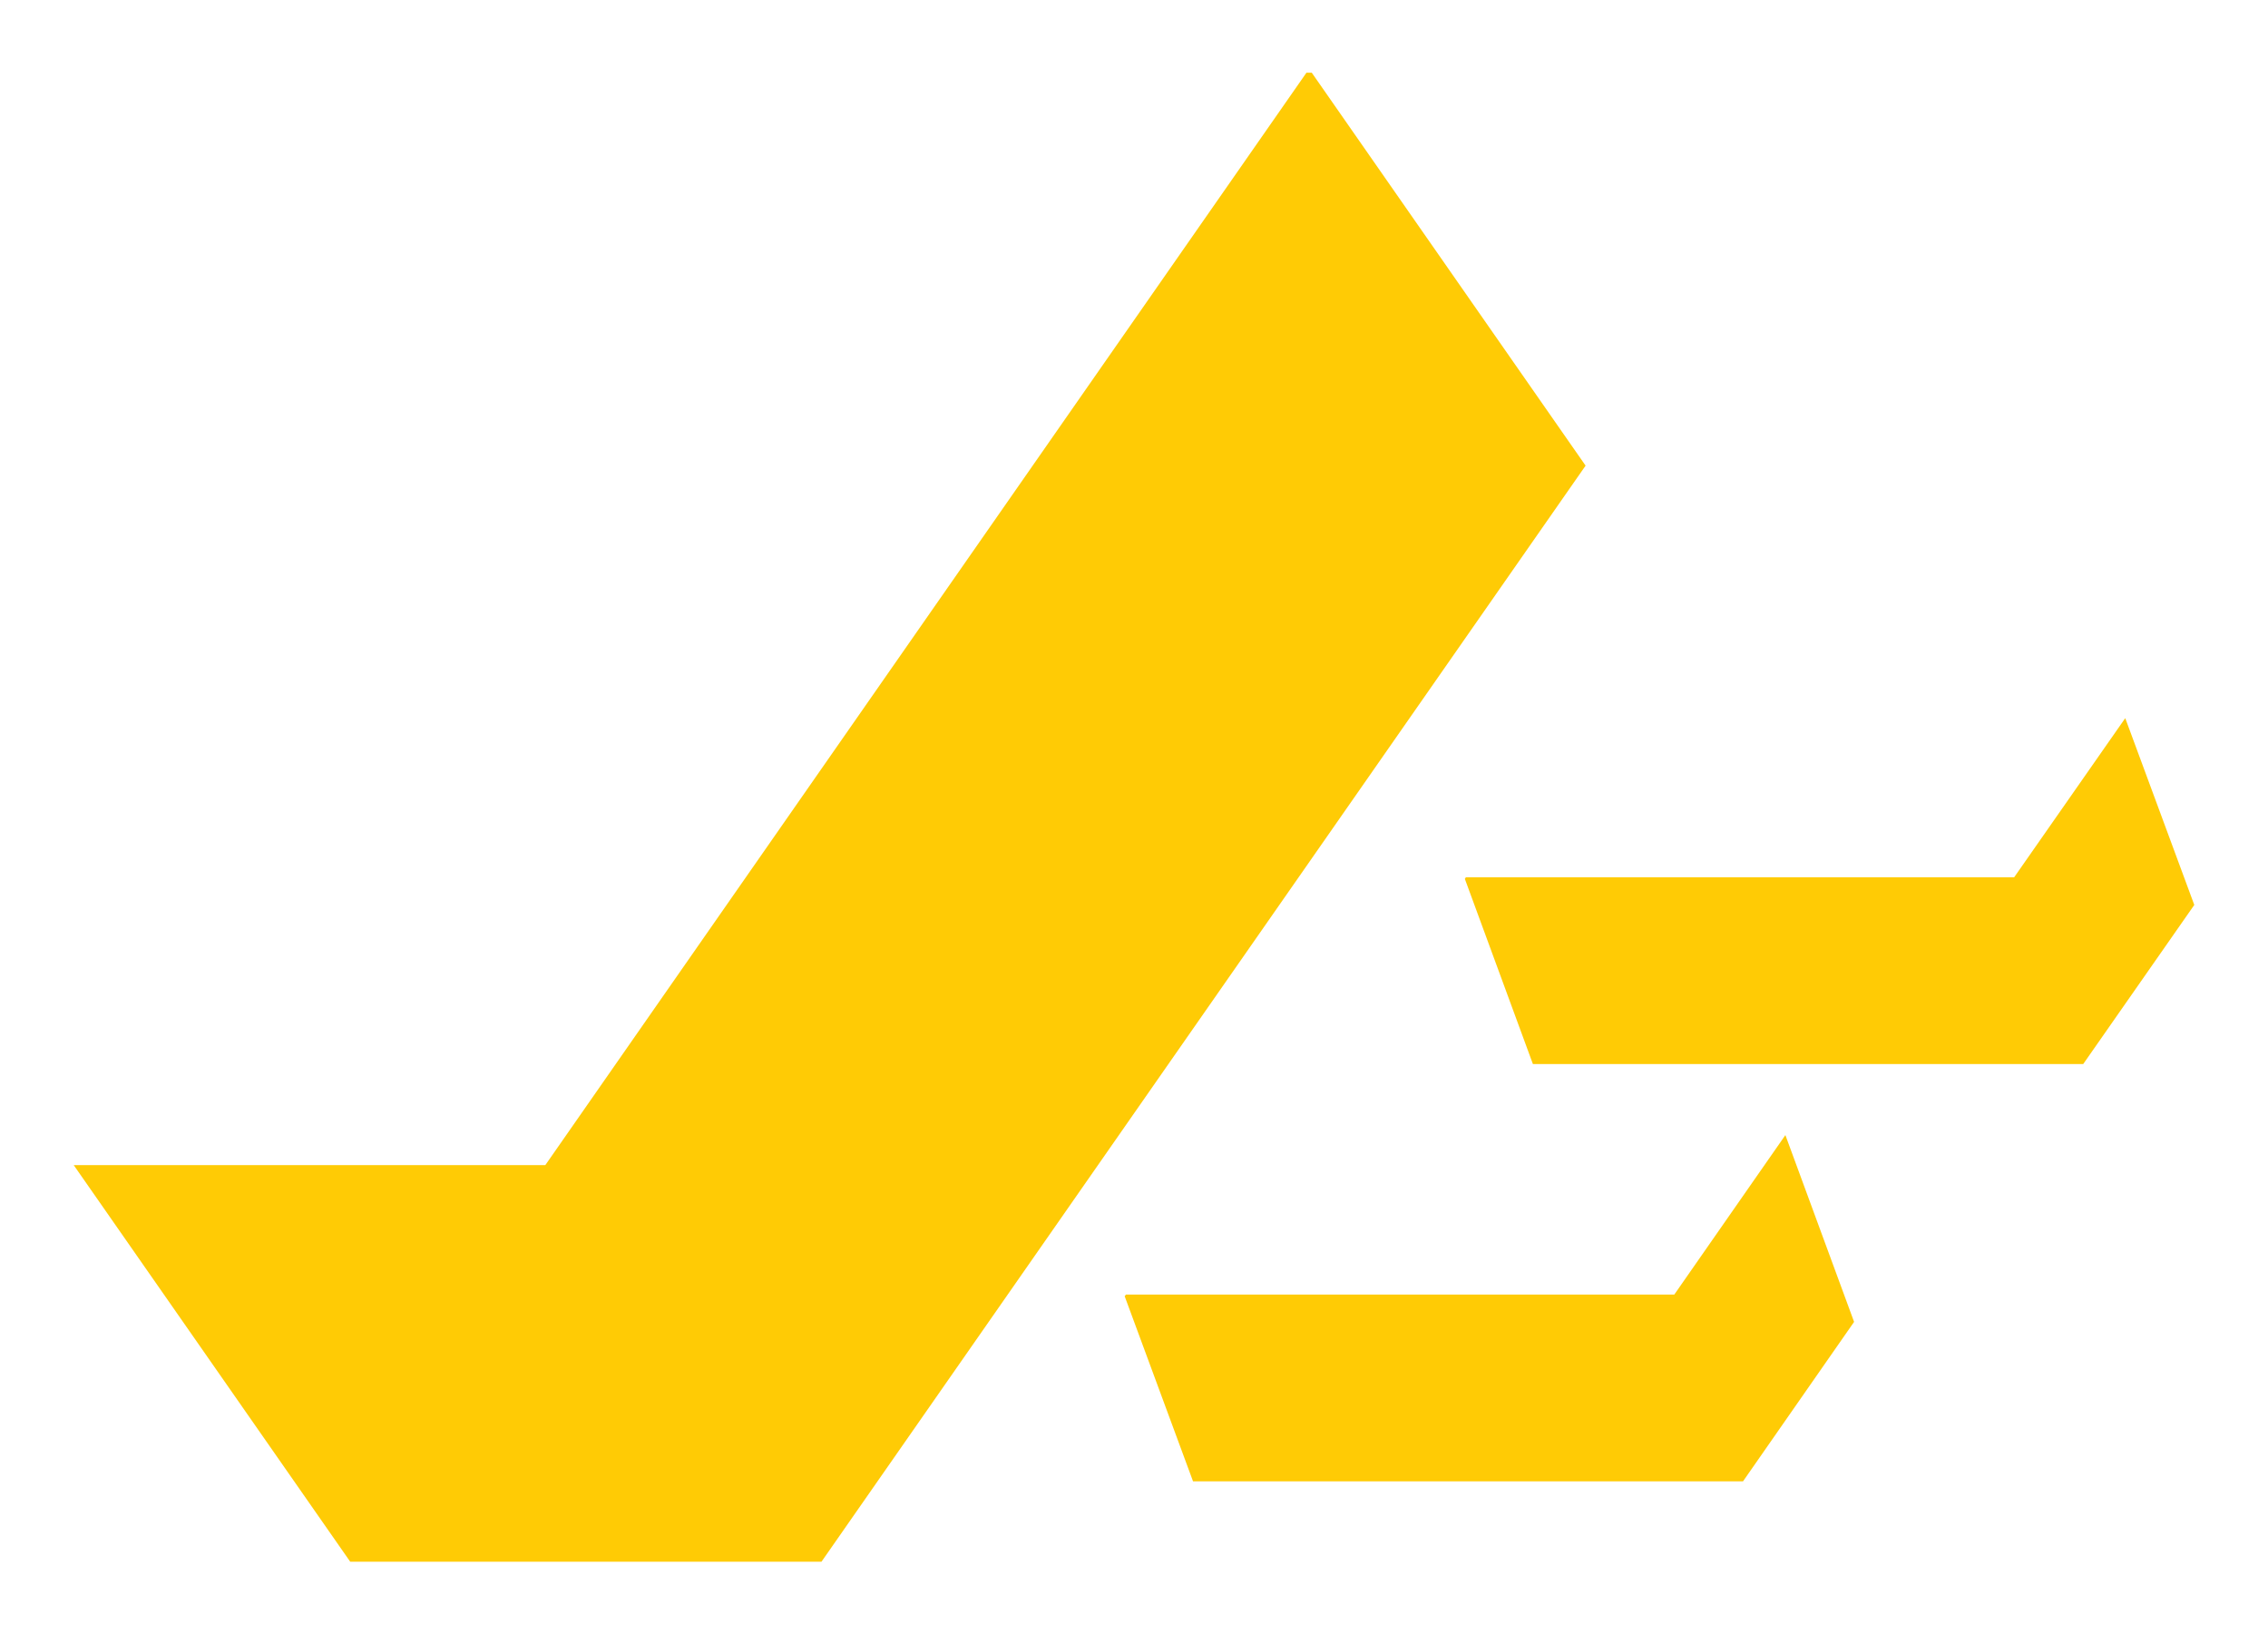 <?xml version="1.0" encoding="utf-8"?>
<svg xmlns="http://www.w3.org/2000/svg" id="Layer_1" version="1.1" viewBox="0 0 68 49">
  
  <defs>
    <style>
      .st0 {
        fill: #ffcb05;
      }
    </style>
  </defs>
  <polygon class="st0" points="39.17 2.18 16.35 34.93 2.21 34.93 10.5 46.82 24.63 46.82 47.54 13.96 39.33 2.18 39.17 2.18"/>
  <polygon class="st0" points="43.95 26.3 60.39 26.3 63.72 21.53 65.79 27.13 62.46 31.9 45.96 31.9 43.92 26.35 43.95 26.3"/>
  <polygon class="st0" points="33.76 38.81 50.2 38.81 53.53 34.03 55.59 39.63 52.26 44.41 35.77 44.41 33.72 38.86 33.76 38.81"/>
</svg>